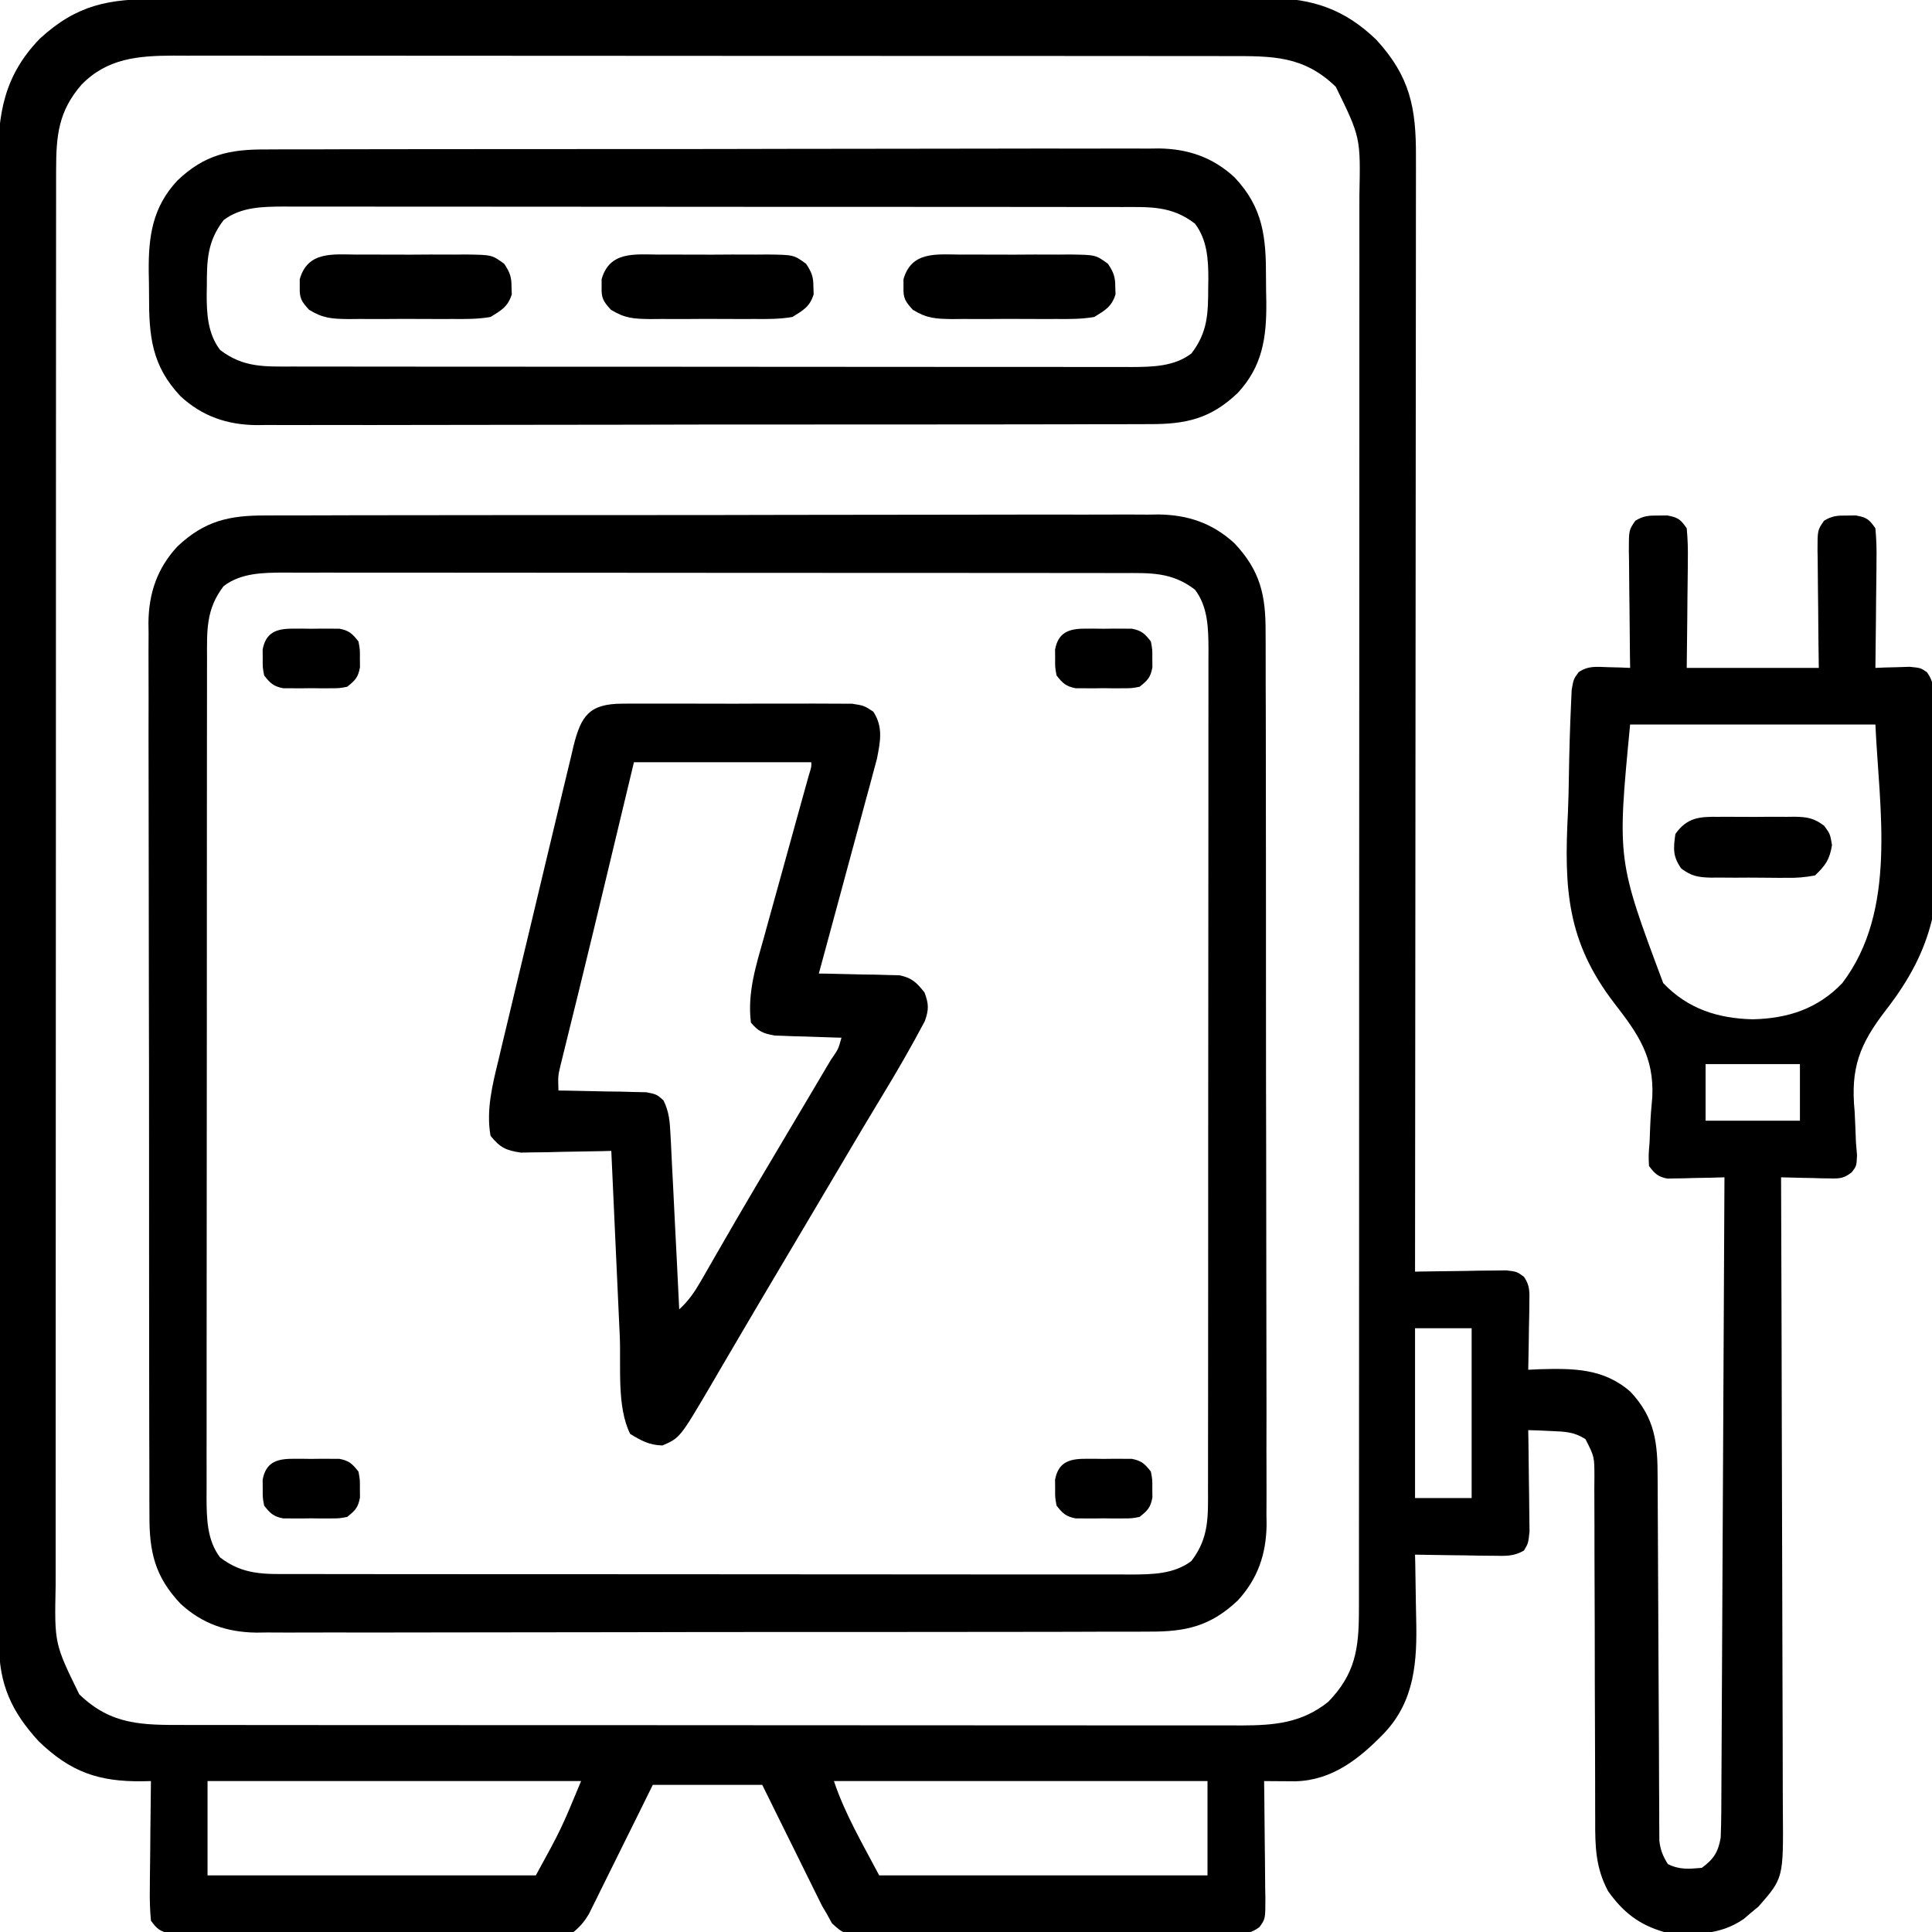 <?xml version="1.0" encoding="UTF-8"?>
<svg version="1.1" xmlns="http://www.w3.org/2000/svg" width="512" height="512">
<path d="M0 0 C1.939 -0.007 1.939 -0.007 3.917 -0.014 C7.495 -0.026 11.072 -0.026 14.649 -0.023 C18.511 -0.023 22.374 -0.034 26.236 -0.043 C33.8 -0.06 41.363 -0.066 48.926 -0.067 C55.076 -0.068 61.226 -0.072 67.375 -0.078 C84.82 -0.096 102.265 -0.105 119.71 -0.103 C121.12 -0.103 121.12 -0.103 122.559 -0.103 C123.97 -0.103 123.97 -0.103 125.411 -0.103 C140.661 -0.102 155.91 -0.121 171.16 -0.149 C186.828 -0.178 202.496 -0.192 218.164 -0.19 C226.957 -0.19 235.749 -0.195 244.542 -0.217 C252.028 -0.235 259.515 -0.239 267.002 -0.226 C270.819 -0.219 274.636 -0.219 278.453 -0.236 C282.598 -0.255 286.742 -0.242 290.887 -0.227 C292.084 -0.237 293.281 -0.248 294.514 -0.258 C306.095 -0.163 314.612 2.745 322.967 10.834 C331.9 20.58 333.502 28.901 333.438 41.802 C333.441 43.698 333.441 43.698 333.443 45.632 C333.448 49.127 333.44 52.623 333.43 56.119 C333.421 59.893 333.424 63.668 333.426 67.442 C333.427 73.977 333.42 80.513 333.409 87.048 C333.393 96.497 333.388 105.946 333.385 115.395 C333.381 130.726 333.367 146.056 333.349 161.387 C333.33 176.278 333.316 191.169 333.308 206.06 C333.307 206.978 333.307 207.896 333.306 208.842 C333.303 213.449 333.301 218.055 333.298 222.661 C333.278 260.863 333.242 299.065 333.198 337.267 C334 337.252 334.802 337.236 335.629 337.22 C339.256 337.158 342.883 337.118 346.51 337.08 C348.404 337.042 348.404 337.042 350.336 337.004 C351.545 336.994 352.753 336.984 353.998 336.974 C355.114 336.959 356.229 336.943 357.379 336.927 C360.198 337.267 360.198 337.267 362.064 338.632 C363.696 340.986 363.538 342.75 363.491 345.592 C363.481 346.62 363.471 347.648 363.461 348.707 C363.436 349.779 363.411 350.851 363.385 351.955 C363.372 353.038 363.358 354.122 363.344 355.238 C363.309 357.915 363.259 360.591 363.198 363.267 C364.164 363.221 365.131 363.175 366.127 363.127 C375.137 362.877 383.18 362.867 390.291 369.103 C396.829 376.096 397.494 382.639 397.485 391.891 C397.492 392.949 397.498 394.006 397.506 395.096 C397.519 397.386 397.528 399.676 397.533 401.966 C397.542 405.589 397.562 409.211 397.586 412.833 C397.642 421.827 397.677 430.821 397.713 439.814 C397.745 447.421 397.784 455.027 397.834 462.634 C397.854 466.206 397.862 469.777 397.87 473.349 C397.883 475.534 397.896 477.718 397.911 479.903 C397.91 480.898 397.909 481.894 397.908 482.919 C397.916 483.833 397.924 484.747 397.933 485.689 C397.936 486.481 397.939 487.273 397.942 488.09 C398.232 490.559 398.885 492.164 400.198 494.267 C403.289 495.813 405.792 495.561 409.198 495.267 C412.395 492.912 413.519 491.1 414.198 487.267 C414.3 484.894 414.344 482.518 414.356 480.143 C414.361 479.425 414.366 478.707 414.371 477.967 C414.386 475.561 414.395 473.155 414.403 470.749 C414.413 469.024 414.423 467.299 414.433 465.575 C414.46 460.891 414.481 456.208 414.501 451.524 C414.523 446.63 414.55 441.736 414.577 436.842 C414.627 427.574 414.672 418.306 414.715 409.037 C414.764 398.486 414.819 387.935 414.875 377.384 C414.989 355.678 415.095 333.973 415.198 312.267 C414.005 312.302 412.813 312.337 411.584 312.373 C410.018 312.401 408.452 312.428 406.885 312.455 C405.707 312.493 405.707 312.493 404.504 312.531 C403.747 312.541 402.99 312.55 402.209 312.56 C401.513 312.576 400.816 312.592 400.099 312.608 C397.595 312.159 396.718 311.273 395.198 309.267 C395.067 306.434 395.067 306.434 395.354 302.959 C395.404 301.651 395.454 300.343 395.506 298.996 C395.612 296.292 395.813 293.656 396.077 290.957 C396.562 280.349 392.357 274.328 386.032 266.169 C373.401 249.746 372.678 235.747 373.718 215.534 C373.86 212.374 373.915 209.215 373.967 206.053 C374.076 199.532 374.247 193.012 374.556 186.498 C374.632 184.796 374.632 184.796 374.709 183.059 C375.198 180.267 375.198 180.267 376.555 178.396 C379.106 176.643 381.345 176.982 384.385 177.08 C385.472 177.107 386.559 177.134 387.678 177.162 C388.51 177.197 389.341 177.232 390.198 177.267 C390.182 176.162 390.166 175.057 390.15 173.919 C390.096 169.82 390.061 165.722 390.033 161.624 C390.018 159.85 389.997 158.076 389.971 156.302 C389.935 153.753 389.918 151.204 389.905 148.654 C389.889 147.86 389.874 147.066 389.858 146.249 C389.856 140.761 389.856 140.761 391.581 138.268 C393.716 136.947 395.198 136.867 397.698 136.892 C398.471 136.885 399.245 136.877 400.041 136.869 C402.883 137.394 403.543 137.876 405.198 140.267 C405.459 143.138 405.547 145.787 405.491 148.654 C405.486 149.471 405.482 150.288 405.478 151.13 C405.461 153.739 405.423 156.346 405.385 158.955 C405.37 160.724 405.356 162.493 405.344 164.262 C405.314 168.597 405.255 172.932 405.198 177.267 C416.748 177.267 428.298 177.267 440.198 177.267 C440.163 174.631 440.128 171.995 440.092 169.279 C440.069 166.727 440.051 164.176 440.033 161.624 C440.018 159.85 439.997 158.076 439.971 156.302 C439.935 153.753 439.918 151.204 439.905 148.654 C439.889 147.86 439.874 147.066 439.858 146.249 C439.856 140.761 439.856 140.761 441.581 138.268 C443.716 136.947 445.198 136.867 447.698 136.892 C448.471 136.885 449.245 136.877 450.041 136.869 C452.883 137.394 453.543 137.876 455.198 140.267 C455.459 143.138 455.547 145.787 455.491 148.654 C455.486 149.471 455.482 150.288 455.478 151.13 C455.461 153.739 455.423 156.346 455.385 158.955 C455.37 160.724 455.356 162.493 455.344 164.262 C455.311 168.597 455.259 172.932 455.198 177.267 C456.029 177.233 456.861 177.198 457.717 177.162 C459.347 177.121 459.347 177.121 461.01 177.08 C462.089 177.045 463.168 177.01 464.28 176.974 C467.198 177.267 467.198 177.267 468.84 178.396 C470.787 181.08 470.693 183.2 470.84 186.498 C470.931 188.434 470.931 188.434 471.025 190.409 C471.227 196.417 471.369 202.425 471.468 208.436 C471.525 211.575 471.635 214.704 471.796 217.84 C472.83 238.412 470.802 251.414 458.035 267.882 C450.944 277.045 448.575 283.353 449.698 294.83 C449.841 297.539 449.937 300.248 450.041 302.959 C450.136 304.106 450.231 305.252 450.329 306.434 C450.198 309.267 450.198 309.267 448.94 310.926 C446.825 312.554 445.825 312.62 443.186 312.56 C442.429 312.551 441.671 312.541 440.891 312.531 C440.105 312.506 439.32 312.481 438.51 312.455 C437.713 312.441 436.916 312.428 436.094 312.414 C434.128 312.379 432.163 312.325 430.198 312.267 C430.201 313.203 430.205 314.139 430.209 315.103 C430.298 337.88 430.363 360.657 430.405 383.434 C430.426 394.448 430.454 405.463 430.499 416.478 C430.539 426.079 430.565 435.68 430.574 445.282 C430.579 450.365 430.591 455.448 430.621 460.531 C430.648 465.318 430.656 470.104 430.65 474.891 C430.651 476.645 430.659 478.4 430.675 480.154 C430.823 497.989 430.823 497.989 424.233 505.51 C423.582 506.048 422.931 506.587 422.26 507.142 C421.612 507.697 420.963 508.251 420.295 508.822 C413.808 513.292 406.812 513.056 399.198 512.267 C392.583 510.369 388.292 507.003 384.354 501.428 C381.021 495.202 380.914 489.539 380.942 482.644 C380.937 481.058 380.937 481.058 380.931 479.439 C380.924 477.149 380.922 474.859 380.923 472.569 C380.924 468.946 380.911 465.324 380.894 461.701 C380.848 451.404 380.823 441.107 380.817 430.809 C380.812 424.507 380.788 418.204 380.752 411.901 C380.742 409.499 380.739 407.096 380.745 404.693 C380.752 401.339 380.735 397.986 380.712 394.632 C380.72 393.637 380.728 392.641 380.737 391.616 C380.727 386.293 380.727 386.293 378.368 381.658 C375.375 379.74 372.977 379.659 369.448 379.517 C368.277 379.461 367.107 379.404 365.901 379.346 C365.009 379.32 364.117 379.294 363.198 379.267 C363.213 380.161 363.229 381.054 363.245 381.974 C363.296 385.289 363.334 388.604 363.362 391.92 C363.378 393.355 363.398 394.789 363.424 396.224 C363.46 398.287 363.477 400.349 363.491 402.412 C363.506 403.653 363.522 404.894 363.538 406.173 C363.198 409.267 363.198 409.267 362.067 411.178 C359.331 412.773 357.149 412.605 353.998 412.56 C352.186 412.546 352.186 412.546 350.336 412.531 C349.074 412.506 347.811 412.481 346.51 412.455 C345.236 412.441 343.962 412.428 342.649 412.414 C339.498 412.379 336.348 412.329 333.198 412.267 C333.219 413.149 333.24 414.03 333.261 414.939 C333.33 418.262 333.38 421.584 333.417 424.908 C333.437 426.336 333.464 427.765 333.499 429.193 C333.768 440.436 333.177 450.967 325.01 459.58 C318.454 466.351 311.233 472.112 301.437 472.328 C300.459 472.321 299.48 472.314 298.471 472.306 C297.483 472.301 296.495 472.295 295.477 472.289 C294.724 472.282 293.972 472.275 293.198 472.267 C293.213 473.373 293.229 474.478 293.245 475.616 C293.3 479.714 293.334 483.812 293.362 487.911 C293.378 489.685 293.398 491.459 293.424 493.233 C293.46 495.782 293.477 498.331 293.491 500.881 C293.506 501.675 293.522 502.468 293.538 503.286 C293.539 508.797 293.539 508.797 291.956 510.976 C289.729 512.612 288.475 512.649 285.726 512.662 C284.81 512.673 283.895 512.685 282.952 512.696 C281.949 512.693 280.947 512.69 279.915 512.687 C278.858 512.696 277.8 512.704 276.711 512.713 C273.208 512.736 269.705 512.737 266.202 512.736 C263.772 512.743 261.342 512.751 258.912 512.759 C253.815 512.773 248.718 512.774 243.621 512.768 C237.083 512.763 230.545 512.793 224.006 512.834 C218.987 512.859 213.968 512.862 208.948 512.859 C206.537 512.86 204.126 512.87 201.715 512.888 C198.346 512.91 194.979 512.9 191.61 512.883 C190.11 512.903 190.11 512.903 188.579 512.923 C181.825 512.84 181.825 512.84 178.673 509.96 C177.943 508.627 177.943 508.627 177.198 507.267 C176.826 506.643 176.454 506.019 176.071 505.375 C175.778 504.782 175.485 504.19 175.183 503.579 C174.843 502.898 174.503 502.218 174.153 501.517 C173.801 500.799 173.45 500.081 173.088 499.342 C172.717 498.594 172.345 497.846 171.962 497.076 C170.785 494.705 169.616 492.33 168.448 489.955 C167.647 488.339 166.847 486.724 166.045 485.109 C164.089 481.166 162.144 477.217 160.198 473.267 C150.628 473.267 141.058 473.267 131.198 473.267 C129.933 475.831 128.669 478.395 127.366 481.037 C126.136 483.52 124.904 486.002 123.672 488.483 C122.817 490.208 121.965 491.934 121.114 493.66 C119.891 496.143 118.661 498.621 117.428 501.099 C117.05 501.871 116.672 502.643 116.282 503.439 C115.922 504.159 115.562 504.88 115.191 505.622 C114.721 506.571 114.721 506.571 114.242 507.54 C113.054 509.506 111.974 510.801 110.198 512.267 C108.135 512.645 108.135 512.645 105.719 512.648 C104.344 512.661 104.344 512.661 102.94 512.674 C101.937 512.668 100.933 512.662 99.899 512.656 C98.84 512.661 97.781 512.666 96.691 512.672 C93.182 512.685 89.675 512.676 86.166 512.666 C83.734 512.668 81.302 512.671 78.869 512.675 C73.768 512.679 68.667 512.673 63.566 512.659 C57.019 512.641 50.472 512.651 43.924 512.669 C38.901 512.68 33.877 512.677 28.853 512.669 C26.439 512.667 24.024 512.669 21.61 512.676 C18.238 512.684 14.868 512.672 11.497 512.656 C10.493 512.662 9.489 512.668 8.455 512.674 C7.538 512.666 6.621 512.657 5.676 512.648 C4.879 512.647 4.082 512.646 3.261 512.645 C0.637 512.165 -0.245 511.412 -1.802 509.267 C-2.064 506.397 -2.151 503.748 -2.095 500.881 C-2.089 499.655 -2.089 499.655 -2.082 498.405 C-2.066 495.796 -2.028 493.188 -1.99 490.58 C-1.975 488.811 -1.961 487.042 -1.949 485.273 C-1.916 480.938 -1.864 476.603 -1.802 472.267 C-2.532 472.284 -3.261 472.301 -4.013 472.318 C-15.604 472.473 -23.122 469.882 -31.572 461.701 C-38.694 453.93 -42.048 446.676 -42.06 435.971 C-42.063 435.267 -42.067 434.564 -42.07 433.839 C-42.079 431.487 -42.075 429.135 -42.07 426.783 C-42.073 425.077 -42.078 423.371 -42.083 421.665 C-42.096 416.982 -42.095 412.299 -42.093 407.615 C-42.093 402.563 -42.104 397.51 -42.113 392.458 C-42.13 382.56 -42.135 372.663 -42.136 362.765 C-42.137 354.719 -42.141 346.674 -42.148 338.628 C-42.165 315.816 -42.175 293.003 -42.173 270.19 C-42.173 268.961 -42.173 267.731 -42.173 266.464 C-42.173 265.232 -42.173 264.001 -42.173 262.733 C-42.172 242.778 -42.191 222.824 -42.219 202.87 C-42.248 182.379 -42.262 161.888 -42.26 141.397 C-42.259 129.894 -42.265 118.391 -42.286 106.888 C-42.305 97.093 -42.309 87.299 -42.295 77.505 C-42.289 72.509 -42.289 67.514 -42.306 62.518 C-42.322 57.941 -42.319 53.364 -42.301 48.787 C-42.298 47.135 -42.302 45.483 -42.313 43.831 C-42.397 30.541 -40.799 20.375 -31.236 10.498 C-21.403 1.486 -13.01 -0.033 0 0 Z M-20.212 22.721 C-26.293 29.74 -26.926 36.144 -26.931 45.288 C-26.933 45.962 -26.934 46.636 -26.936 47.33 C-26.941 49.581 -26.938 51.832 -26.936 54.082 C-26.938 55.715 -26.94 57.348 -26.943 58.981 C-26.949 63.463 -26.949 67.945 -26.948 72.427 C-26.947 77.263 -26.953 82.099 -26.958 86.934 C-26.966 96.406 -26.969 105.878 -26.969 115.35 C-26.97 123.048 -26.972 130.747 -26.975 138.445 C-26.984 160.272 -26.988 182.099 -26.988 203.925 C-26.988 205.102 -26.988 206.278 -26.988 207.491 C-26.988 208.669 -26.988 209.846 -26.987 211.06 C-26.987 230.156 -26.997 249.251 -27.011 268.347 C-27.025 287.954 -27.032 307.561 -27.031 327.168 C-27.031 338.176 -27.034 349.184 -27.044 360.192 C-27.053 369.563 -27.056 378.935 -27.049 388.306 C-27.046 393.087 -27.046 397.867 -27.054 402.648 C-27.062 407.026 -27.061 411.405 -27.052 415.783 C-27.05 417.365 -27.052 418.947 -27.058 420.529 C-27.37 435.849 -27.37 435.849 -20.802 449.267 C-12.277 457.518 -4.048 457.416 7.293 457.401 C8.521 457.403 9.75 457.406 11.016 457.408 C14.419 457.413 17.821 457.414 21.224 457.413 C24.897 457.413 28.57 457.418 32.243 457.423 C39.436 457.431 46.629 457.434 53.821 457.434 C59.668 457.435 65.515 457.437 71.362 457.44 C87.943 457.449 104.523 457.454 121.104 457.453 C122.444 457.453 122.444 457.453 123.812 457.453 C125.154 457.453 125.154 457.453 126.523 457.453 C141.025 457.452 155.527 457.462 170.029 457.476 C184.923 457.49 199.816 457.497 214.71 457.496 C223.07 457.496 231.431 457.499 239.791 457.509 C246.909 457.519 254.026 457.521 261.144 457.514 C264.774 457.511 268.404 457.511 272.035 457.519 C275.973 457.529 279.911 457.522 283.849 457.515 C284.993 457.52 286.136 457.525 287.315 457.53 C295.991 457.493 303.175 456.886 310.198 451.267 C317.304 443.944 318.32 437.283 318.326 427.247 C318.329 426.236 318.329 426.236 318.332 425.204 C318.336 422.954 318.334 420.703 318.331 418.453 C318.333 416.819 318.336 415.186 318.338 413.553 C318.344 409.072 318.344 404.59 318.343 400.108 C318.343 395.272 318.348 390.436 318.353 385.6 C318.361 376.129 318.364 366.657 318.365 357.185 C318.365 349.487 318.367 341.788 318.37 334.09 C318.379 312.263 318.384 290.436 318.383 268.61 C318.383 267.433 318.383 266.256 318.383 265.044 C318.383 263.866 318.383 262.688 318.383 261.475 C318.382 242.379 318.392 223.284 318.406 204.188 C318.42 184.581 318.427 164.974 318.427 145.367 C318.426 134.359 318.429 123.351 318.44 112.343 C318.449 102.971 318.451 93.6 318.444 84.229 C318.441 79.448 318.441 74.668 318.45 69.887 C318.457 65.508 318.456 61.13 318.447 56.752 C318.446 55.17 318.448 53.588 318.453 52.006 C318.766 36.686 318.766 36.686 312.198 23.267 C303.672 15.017 295.443 15.118 284.103 15.134 C282.26 15.13 282.26 15.13 280.38 15.127 C276.977 15.122 273.574 15.121 270.171 15.122 C266.498 15.122 262.825 15.117 259.152 15.112 C251.96 15.104 244.767 15.101 237.574 15.1 C231.727 15.1 225.88 15.098 220.033 15.095 C203.453 15.086 186.872 15.081 170.291 15.082 C168.951 15.082 168.951 15.082 167.583 15.082 C166.241 15.082 166.241 15.082 164.872 15.082 C150.37 15.083 135.869 15.073 121.367 15.059 C106.473 15.045 91.579 15.038 76.685 15.039 C68.325 15.039 59.965 15.036 51.604 15.025 C44.487 15.016 37.369 15.014 30.252 15.021 C26.621 15.024 22.991 15.024 19.361 15.016 C15.423 15.006 11.485 15.012 7.546 15.02 C6.403 15.015 5.259 15.01 4.08 15.005 C-5.15 15.045 -13.404 15.704 -20.212 22.721 Z M390.198 192.267 C386.752 228.129 386.752 228.129 398.971 260.804 C405.513 267.635 413.416 270.17 422.698 270.392 C431.979 270.17 439.882 267.635 446.424 260.804 C461.07 241.516 456.217 214.742 455.198 192.267 C433.748 192.267 412.298 192.267 390.198 192.267 Z M410.198 282.267 C410.198 287.217 410.198 292.167 410.198 297.267 C418.448 297.267 426.698 297.267 435.198 297.267 C435.198 292.317 435.198 287.367 435.198 282.267 C426.948 282.267 418.698 282.267 410.198 282.267 Z M333.198 352.267 C333.198 367.117 333.198 381.967 333.198 397.267 C338.148 397.267 343.098 397.267 348.198 397.267 C348.198 382.417 348.198 367.567 348.198 352.267 C343.248 352.267 338.298 352.267 333.198 352.267 Z M13.198 472.267 C13.198 480.517 13.198 488.767 13.198 497.267 C41.908 497.267 70.618 497.267 100.198 497.267 C106.889 485.062 106.889 485.062 112.198 472.267 C79.528 472.267 46.858 472.267 13.198 472.267 Z M179.198 472.267 C182.121 481.037 186.893 489.088 191.198 497.267 C219.908 497.267 248.618 497.267 278.198 497.267 C278.198 489.017 278.198 480.767 278.198 472.267 C245.528 472.267 212.858 472.267 179.198 472.267 Z " fill="#000000" transform="translate(41.802,-0.267)"/>
<path d="M0 0 C1.04 -0.006 2.08 -0.012 3.152 -0.018 C6.631 -0.035 10.11 -0.03 13.589 -0.026 C16.086 -0.033 18.583 -0.041 21.08 -0.051 C27.155 -0.071 33.23 -0.077 39.305 -0.075 C44.246 -0.074 49.186 -0.077 54.126 -0.085 C55.551 -0.087 56.975 -0.089 58.4 -0.091 C59.464 -0.093 59.464 -0.093 60.549 -0.094 C73.954 -0.113 87.358 -0.112 100.762 -0.105 C113.012 -0.1 125.262 -0.121 137.513 -0.154 C150.103 -0.188 162.694 -0.203 175.285 -0.198 C182.349 -0.196 189.413 -0.201 196.476 -0.226 C203.121 -0.249 209.765 -0.246 216.409 -0.226 C218.845 -0.223 221.281 -0.228 223.716 -0.242 C227.047 -0.26 230.377 -0.247 233.708 -0.227 C234.667 -0.24 235.625 -0.252 236.612 -0.265 C244.369 -0.164 250.927 2.054 256.7 7.384 C263.533 14.611 264.992 21.192 264.939 30.85 C264.945 31.89 264.951 32.93 264.958 34.002 C264.974 37.481 264.969 40.96 264.965 44.439 C264.972 46.936 264.981 49.433 264.99 51.93 C265.01 58.005 265.016 64.08 265.014 70.155 C265.013 75.095 265.017 80.035 265.024 84.976 C265.026 86.4 265.028 87.825 265.03 89.25 C265.032 90.314 265.032 90.314 265.034 91.399 C265.052 104.803 265.051 118.208 265.045 131.612 C265.039 143.862 265.06 156.112 265.093 168.362 C265.127 180.953 265.142 193.544 265.137 206.135 C265.135 213.199 265.14 220.262 265.165 227.326 C265.188 233.971 265.185 240.615 265.165 247.259 C265.162 249.695 265.167 252.13 265.181 254.566 C265.199 257.897 265.187 261.227 265.166 264.558 C265.179 265.516 265.191 266.475 265.204 267.462 C265.103 275.219 262.885 281.777 257.555 287.549 C250.328 294.382 243.748 295.842 234.089 295.789 C233.049 295.795 232.009 295.801 230.937 295.807 C227.458 295.824 223.98 295.819 220.501 295.814 C218.003 295.822 215.506 295.83 213.009 295.84 C206.934 295.86 200.859 295.866 194.784 295.864 C189.844 295.862 184.904 295.866 179.964 295.874 C178.539 295.876 177.114 295.878 175.689 295.88 C174.626 295.882 174.626 295.882 173.54 295.883 C160.136 295.902 146.732 295.901 133.327 295.894 C121.077 295.889 108.827 295.909 96.577 295.943 C83.986 295.976 71.395 295.991 58.804 295.987 C51.74 295.985 44.677 295.99 37.613 296.015 C30.969 296.038 24.325 296.035 17.68 296.015 C15.245 296.011 12.809 296.017 10.373 296.031 C7.042 296.049 3.712 296.036 0.381 296.016 C-0.577 296.028 -1.536 296.041 -2.523 296.054 C-10.28 295.952 -16.838 293.734 -22.61 288.405 C-29.443 281.178 -30.903 274.597 -30.85 264.939 C-30.856 263.899 -30.862 262.859 -30.868 261.787 C-30.885 258.308 -30.88 254.829 -30.875 251.35 C-30.883 248.853 -30.891 246.356 -30.901 243.859 C-30.921 237.784 -30.926 231.709 -30.925 225.634 C-30.923 220.694 -30.927 215.753 -30.935 210.813 C-30.937 209.389 -30.939 207.964 -30.941 206.539 C-30.942 205.83 -30.943 205.121 -30.944 204.39 C-30.963 190.986 -30.962 177.581 -30.955 164.177 C-30.95 151.927 -30.97 139.677 -31.003 127.427 C-31.037 114.836 -31.052 102.245 -31.048 89.654 C-31.045 82.59 -31.051 75.527 -31.076 68.463 C-31.099 61.818 -31.096 55.174 -31.076 48.53 C-31.072 46.094 -31.077 43.659 -31.092 41.223 C-31.11 37.892 -31.097 34.562 -31.077 31.231 C-31.089 30.272 -31.102 29.314 -31.115 28.327 C-31.013 20.57 -28.795 14.012 -23.466 8.239 C-16.239 1.406 -9.658 -0.053 0 0 Z M-11.197 18.726 C-15.926 24.906 -15.602 30.559 -15.589 38.022 C-15.591 38.997 -15.594 39.973 -15.596 40.977 C-15.602 44.248 -15.601 47.519 -15.601 50.79 C-15.604 53.134 -15.607 55.478 -15.611 57.822 C-15.62 64.192 -15.622 70.562 -15.623 76.932 C-15.623 81.578 -15.626 86.224 -15.629 90.87 C-15.638 103.363 -15.641 115.856 -15.641 128.35 C-15.641 129.059 -15.641 129.768 -15.641 130.499 C-15.641 131.209 -15.64 131.919 -15.64 132.651 C-15.64 144.159 -15.65 155.668 -15.664 167.177 C-15.678 178.998 -15.685 190.819 -15.684 202.64 C-15.684 209.275 -15.687 215.91 -15.697 222.545 C-15.707 228.785 -15.707 235.025 -15.7 241.264 C-15.699 243.554 -15.701 245.844 -15.707 248.135 C-15.715 251.261 -15.71 254.387 -15.703 257.513 C-15.708 258.419 -15.713 259.325 -15.718 260.259 C-15.688 265.779 -15.616 271.568 -12.123 276.137 C-5.944 280.865 -0.291 280.541 7.172 280.528 C8.148 280.53 9.123 280.533 10.128 280.535 C13.399 280.541 16.67 280.54 19.941 280.54 C22.285 280.543 24.629 280.546 26.973 280.55 C33.343 280.559 39.712 280.561 46.082 280.562 C50.728 280.562 55.374 280.565 60.02 280.569 C72.513 280.577 85.007 280.581 97.5 280.58 C98.209 280.58 98.918 280.58 99.649 280.58 C100.359 280.58 101.069 280.58 101.801 280.58 C113.31 280.579 124.818 280.589 136.327 280.603 C148.148 280.617 159.969 280.624 171.791 280.623 C178.426 280.623 185.061 280.626 191.696 280.636 C197.935 280.646 204.175 280.646 210.414 280.639 C212.705 280.638 214.995 280.64 217.285 280.646 C220.411 280.654 223.537 280.649 226.663 280.642 C228.022 280.649 228.022 280.649 229.409 280.657 C234.929 280.627 240.718 280.555 245.287 277.062 C250.015 270.883 249.691 265.23 249.678 257.767 C249.681 256.792 249.683 255.816 249.685 254.811 C249.692 251.54 249.691 248.269 249.69 244.998 C249.693 242.654 249.696 240.31 249.7 237.966 C249.709 231.597 249.711 225.227 249.712 218.857 C249.713 214.211 249.716 209.565 249.719 204.919 C249.727 192.426 249.731 179.932 249.73 167.439 C249.73 166.73 249.73 166.021 249.73 165.29 C249.73 164.58 249.73 163.87 249.73 163.138 C249.729 151.63 249.739 140.121 249.753 128.612 C249.768 116.791 249.774 104.97 249.774 93.149 C249.773 86.514 249.776 79.879 249.787 73.244 C249.796 67.004 249.797 60.764 249.789 54.525 C249.788 52.235 249.791 49.944 249.797 47.654 C249.804 44.528 249.8 41.402 249.792 38.276 C249.8 36.917 249.8 36.917 249.808 35.53 C249.777 30.01 249.706 24.221 246.213 19.652 C240.033 14.924 234.38 15.248 226.917 15.261 C225.454 15.257 225.454 15.257 223.962 15.254 C220.691 15.247 217.42 15.248 214.149 15.249 C211.805 15.246 209.461 15.243 207.117 15.239 C200.747 15.23 194.377 15.228 188.007 15.227 C183.361 15.226 178.715 15.223 174.07 15.22 C161.576 15.212 149.083 15.208 136.589 15.209 C135.526 15.209 135.526 15.209 134.44 15.209 C133.375 15.209 133.375 15.209 132.288 15.209 C120.78 15.21 109.271 15.2 97.763 15.186 C85.941 15.172 74.12 15.165 62.299 15.166 C55.664 15.166 49.029 15.163 42.394 15.152 C36.154 15.143 29.915 15.143 23.675 15.15 C21.385 15.151 19.095 15.149 16.805 15.143 C13.678 15.135 10.552 15.139 7.426 15.147 C6.52 15.142 5.614 15.137 4.68 15.132 C-0.84 15.162 -6.629 15.233 -11.197 18.726 Z " fill="#000000" transform="translate(70.455,136.606)"/>
<path d="M0 0 C1.04 -0.006 2.08 -0.012 3.152 -0.018 C6.631 -0.035 10.11 -0.03 13.589 -0.026 C16.086 -0.033 18.583 -0.041 21.08 -0.051 C27.155 -0.071 33.23 -0.077 39.305 -0.075 C44.246 -0.074 49.186 -0.077 54.126 -0.085 C55.551 -0.087 56.975 -0.089 58.4 -0.091 C59.464 -0.093 59.464 -0.093 60.549 -0.094 C73.954 -0.113 87.358 -0.112 100.762 -0.105 C113.012 -0.1 125.262 -0.121 137.513 -0.154 C150.103 -0.188 162.694 -0.203 175.285 -0.198 C182.349 -0.196 189.413 -0.201 196.476 -0.226 C203.121 -0.249 209.765 -0.246 216.409 -0.226 C218.845 -0.223 221.281 -0.228 223.716 -0.242 C227.047 -0.26 230.377 -0.247 233.708 -0.227 C234.667 -0.24 235.625 -0.252 236.612 -0.265 C244.369 -0.164 250.927 2.054 256.7 7.384 C264.344 15.469 265.08 23.343 265.046 34.045 C265.045 36.192 265.086 38.336 265.131 40.482 C265.212 49.775 264.135 57.472 257.554 64.528 C250.37 71.403 243.732 72.842 234.089 72.789 C233.049 72.795 232.009 72.801 230.937 72.807 C227.458 72.824 223.98 72.819 220.501 72.814 C218.003 72.822 215.506 72.83 213.009 72.84 C206.934 72.86 200.859 72.866 194.784 72.864 C189.844 72.862 184.904 72.866 179.964 72.874 C178.539 72.876 177.114 72.878 175.689 72.88 C174.626 72.882 174.626 72.882 173.54 72.883 C160.136 72.902 146.732 72.901 133.327 72.894 C121.077 72.889 108.827 72.909 96.577 72.943 C83.986 72.976 71.395 72.991 58.804 72.987 C51.74 72.985 44.677 72.99 37.613 73.015 C30.969 73.038 24.325 73.035 17.68 73.015 C15.245 73.011 12.809 73.017 10.373 73.031 C7.042 73.049 3.712 73.036 0.381 73.016 C-0.577 73.028 -1.536 73.041 -2.523 73.054 C-10.28 72.952 -16.838 70.734 -22.61 65.405 C-30.255 57.32 -30.99 49.446 -30.956 38.744 C-30.955 36.597 -30.997 34.453 -31.041 32.307 C-31.123 23.014 -30.046 15.317 -23.465 8.26 C-16.28 1.386 -9.642 -0.053 0 0 Z M-11.197 18.726 C-15.53 24.388 -15.636 29.334 -15.643 36.269 C-15.655 36.951 -15.667 37.633 -15.68 38.336 C-15.695 43.535 -15.395 48.857 -12.123 53.137 C-5.944 57.865 -0.291 57.541 7.172 57.528 C8.635 57.532 8.635 57.532 10.128 57.535 C13.399 57.541 16.67 57.54 19.941 57.54 C22.285 57.543 24.629 57.546 26.973 57.55 C33.343 57.559 39.712 57.561 46.082 57.562 C50.728 57.562 55.374 57.565 60.02 57.569 C72.513 57.577 85.007 57.581 97.5 57.58 C98.209 57.58 98.918 57.58 99.649 57.58 C100.359 57.58 101.069 57.58 101.801 57.58 C113.31 57.579 124.818 57.589 136.327 57.603 C148.148 57.617 159.969 57.624 171.791 57.623 C178.426 57.623 185.061 57.626 191.696 57.636 C197.935 57.646 204.175 57.646 210.414 57.639 C212.705 57.638 214.995 57.64 217.285 57.646 C220.411 57.654 223.537 57.649 226.663 57.642 C227.569 57.647 228.475 57.652 229.409 57.657 C234.929 57.627 240.718 57.555 245.287 54.062 C249.619 48.401 249.726 43.455 249.732 36.519 C249.744 35.837 249.757 35.156 249.769 34.453 C249.784 29.253 249.485 23.932 246.213 19.652 C240.033 14.924 234.38 15.248 226.917 15.261 C225.454 15.257 225.454 15.257 223.962 15.254 C220.691 15.247 217.42 15.248 214.149 15.249 C211.805 15.246 209.461 15.243 207.117 15.239 C200.747 15.23 194.377 15.228 188.007 15.227 C183.361 15.226 178.715 15.223 174.07 15.22 C161.576 15.212 149.083 15.208 136.589 15.209 C135.526 15.209 135.526 15.209 134.44 15.209 C133.375 15.209 133.375 15.209 132.288 15.209 C120.78 15.21 109.271 15.2 97.763 15.186 C85.941 15.172 74.12 15.165 62.299 15.166 C55.664 15.166 49.029 15.163 42.394 15.152 C36.154 15.143 29.915 15.143 23.675 15.15 C21.385 15.151 19.095 15.149 16.805 15.143 C13.678 15.135 10.552 15.139 7.426 15.147 C6.52 15.142 5.614 15.137 4.68 15.132 C-0.84 15.162 -6.629 15.233 -11.197 18.726 Z " fill="#000000" transform="translate(70.455,39.606)"/>
<path d="M0 0 C0.687 -0.007 1.373 -0.014 2.081 -0.021 C4.345 -0.039 6.609 -0.027 8.873 -0.014 C10.45 -0.016 12.026 -0.02 13.603 -0.025 C16.905 -0.031 20.206 -0.023 23.508 -0.004 C27.739 0.019 31.968 0.006 36.199 -0.018 C39.454 -0.033 42.708 -0.028 45.963 -0.018 C47.523 -0.015 49.083 -0.018 50.642 -0.028 C52.823 -0.038 55.003 -0.022 57.184 0 C58.424 0.003 59.664 0.006 60.942 0.01 C64.092 0.518 64.092 0.518 66.524 2.112 C69.196 6.211 68.386 10.005 67.484 14.637 C67.2 15.688 66.916 16.738 66.623 17.82 C66.303 19.021 65.982 20.222 65.652 21.459 C65.299 22.748 64.945 24.037 64.592 25.326 C64.232 26.661 63.874 27.996 63.516 29.332 C62.576 32.827 61.627 36.32 60.675 39.812 C59.703 43.383 58.742 46.957 57.779 50.531 C55.893 57.529 53.996 64.524 52.092 71.518 C52.798 71.527 53.504 71.536 54.231 71.546 C57.436 71.6 60.638 71.683 63.842 71.768 C64.953 71.782 66.064 71.796 67.209 71.811 C68.814 71.859 68.814 71.859 70.451 71.908 C71.436 71.929 72.42 71.95 73.435 71.972 C76.782 72.659 77.973 73.889 80.092 76.518 C81.233 79.585 81.271 81.002 80.193 84.104 C76.629 90.836 72.849 97.407 68.885 103.912 C65.382 109.667 61.96 115.469 58.529 121.268 C57.836 122.438 57.143 123.609 56.45 124.78 C55.034 127.169 53.619 129.559 52.205 131.949 C50.159 135.405 48.112 138.86 46.064 142.314 C45.079 143.977 45.079 143.977 44.074 145.674 C42.756 147.898 41.437 150.121 40.118 152.344 C37.002 157.594 33.894 162.849 30.81 168.118 C29.36 170.595 27.906 173.069 26.452 175.543 C25.433 177.281 24.42 179.022 23.406 180.764 C15.292 194.558 15.292 194.558 10.654 196.58 C7.182 196.495 5.026 195.318 2.092 193.518 C-1.497 186.34 -0.31 175.52 -0.662 167.639 C-0.728 166.217 -0.794 164.795 -0.86 163.373 C-1.031 159.659 -1.2 155.945 -1.368 152.232 C-1.54 148.43 -1.715 144.629 -1.891 140.828 C-2.233 133.391 -2.572 125.955 -2.908 118.518 C-4.096 118.549 -4.096 118.549 -5.307 118.581 C-8.903 118.664 -12.499 118.716 -16.096 118.768 C-17.342 118.801 -18.587 118.835 -19.871 118.869 C-21.674 118.888 -21.674 118.888 -23.514 118.908 C-25.171 118.94 -25.171 118.94 -26.862 118.972 C-30.845 118.378 -32.361 117.671 -34.908 114.518 C-36.128 107.719 -34.379 100.86 -32.769 94.266 C-32.541 93.296 -32.313 92.325 -32.079 91.326 C-31.33 88.15 -30.565 84.978 -29.799 81.807 C-29.27 79.589 -28.741 77.37 -28.213 75.152 C-27.108 70.519 -25.994 65.888 -24.874 61.258 C-23.44 55.324 -22.029 49.385 -20.624 43.443 C-19.54 38.868 -18.442 34.297 -17.34 29.726 C-16.814 27.536 -16.293 25.346 -15.776 23.154 C-15.053 20.097 -14.312 17.045 -13.565 13.993 C-13.355 13.088 -13.145 12.183 -12.929 11.25 C-10.932 3.238 -8.769 0.022 0 0 Z M3.092 15.518 C2.318 18.744 1.545 21.971 0.748 25.295 C0.242 27.405 -0.264 29.516 -0.771 31.626 C-1.866 36.192 -2.96 40.757 -4.054 45.323 C-6.51 55.569 -8.971 65.813 -11.486 76.045 C-11.676 76.818 -11.866 77.592 -12.061 78.389 C-12.926 81.916 -13.795 85.442 -14.672 88.967 C-15.121 90.798 -15.121 90.798 -15.58 92.666 C-15.839 93.709 -16.098 94.753 -16.364 95.828 C-17.04 98.714 -17.04 98.714 -16.908 102.518 C-16.136 102.527 -15.364 102.536 -14.569 102.546 C-11.077 102.6 -7.587 102.683 -4.096 102.768 C-2.881 102.782 -1.666 102.796 -0.414 102.811 C0.749 102.843 1.913 102.875 3.111 102.908 C4.185 102.929 5.258 102.95 6.365 102.972 C9.092 103.518 9.092 103.518 10.922 105.124 C12.472 108.295 12.611 110.899 12.787 114.424 C12.825 115.097 12.862 115.771 12.901 116.465 C13.019 118.649 13.118 120.833 13.217 123.018 C13.294 124.513 13.373 126.008 13.453 127.504 C13.646 131.173 13.823 134.843 13.996 138.513 C14.134 141.392 14.284 144.269 14.436 147.146 C14.668 151.603 14.886 156.06 15.092 160.518 C17.596 158.226 19.2 155.862 20.885 152.924 C21.425 151.989 21.964 151.055 22.521 150.092 C23.101 149.077 23.681 148.063 24.279 147.018 C25.537 144.839 26.797 142.66 28.057 140.482 C28.715 139.343 29.374 138.203 30.052 137.029 C33.103 131.765 36.21 126.535 39.317 121.305 C40.999 118.474 42.678 115.642 44.357 112.811 C46.161 109.771 47.965 106.731 49.77 103.692 C51.212 101.26 52.653 98.827 54.092 96.393 C54.507 95.694 54.923 94.995 55.351 94.276 C57.253 91.567 57.253 91.567 58.092 88.518 C57.507 88.503 56.922 88.488 56.319 88.473 C53.66 88.399 51.001 88.302 48.342 88.205 C47.421 88.183 46.501 88.16 45.553 88.137 C44.219 88.084 44.219 88.084 42.857 88.029 C42.04 88.003 41.224 87.977 40.382 87.95 C37.342 87.376 36.104 86.918 34.092 84.518 C33.118 76.562 35.444 69.383 37.592 61.768 C37.952 60.46 38.31 59.153 38.668 57.845 C39.605 54.43 40.555 51.018 41.509 47.608 C42.671 43.443 43.816 39.273 44.964 35.105 C45.857 31.867 46.752 28.631 47.652 25.396 C47.973 24.243 48.293 23.091 48.623 21.904 C48.907 20.886 49.192 19.867 49.484 18.817 C50.134 16.753 50.134 16.753 50.092 15.518 C34.582 15.518 19.072 15.518 3.092 15.518 Z " fill="#000000" transform="translate(164.908,186.482)"/>
<path d="M0 0 C1.028 -0.004 2.056 -0.008 3.115 -0.012 C5.287 -0.014 7.459 -0.007 9.631 0.01 C12.957 0.031 16.28 0.01 19.605 -0.016 C21.716 -0.013 23.827 -0.008 25.938 0 C26.932 -0.008 27.927 -0.016 28.952 -0.025 C35.833 0.069 35.833 0.069 39.092 2.439 C40.568 4.682 41.036 5.865 41.031 8.531 C41.053 9.191 41.075 9.851 41.098 10.531 C40.067 13.81 38.377 14.738 35.469 16.531 C32.083 17.123 28.743 17.092 25.312 17.062 C24.333 17.066 23.353 17.07 22.343 17.074 C20.275 17.077 18.208 17.069 16.14 17.053 C12.979 17.031 9.821 17.053 6.66 17.078 C4.648 17.075 2.637 17.07 0.625 17.062 C-0.318 17.071 -1.261 17.079 -2.232 17.087 C-6.524 17.026 -8.905 16.918 -12.627 14.623 C-14.683 12.364 -15.194 11.536 -15.094 8.531 C-15.095 7.871 -15.096 7.211 -15.098 6.531 C-12.988 -0.918 -6.39 -0.052 0 0 Z " fill="#000000" transform="translate(254.531,67.469)"/>
<path d="M0 0 C1.028 -0.004 2.056 -0.008 3.115 -0.012 C5.287 -0.014 7.459 -0.007 9.631 0.01 C12.957 0.031 16.28 0.01 19.605 -0.016 C21.716 -0.013 23.827 -0.008 25.938 0 C26.932 -0.008 27.927 -0.016 28.952 -0.025 C35.833 0.069 35.833 0.069 39.092 2.439 C40.568 4.682 41.036 5.865 41.031 8.531 C41.053 9.191 41.075 9.851 41.098 10.531 C40.067 13.81 38.377 14.738 35.469 16.531 C32.083 17.123 28.743 17.092 25.312 17.062 C24.333 17.066 23.353 17.07 22.343 17.074 C20.275 17.077 18.208 17.069 16.14 17.053 C12.979 17.031 9.821 17.053 6.66 17.078 C4.648 17.075 2.637 17.07 0.625 17.062 C-0.318 17.071 -1.261 17.079 -2.232 17.087 C-6.524 17.026 -8.905 16.918 -12.627 14.623 C-14.683 12.364 -15.194 11.536 -15.094 8.531 C-15.095 7.871 -15.096 7.211 -15.098 6.531 C-12.988 -0.918 -6.39 -0.052 0 0 Z " fill="#000000" transform="translate(174.531,67.469)"/>
<path d="M0 0 C1.028 -0.004 2.056 -0.008 3.115 -0.012 C5.287 -0.014 7.459 -0.007 9.631 0.01 C12.957 0.031 16.28 0.01 19.605 -0.016 C21.716 -0.013 23.827 -0.008 25.938 0 C26.932 -0.008 27.927 -0.016 28.952 -0.025 C35.833 0.069 35.833 0.069 39.092 2.439 C40.568 4.682 41.036 5.865 41.031 8.531 C41.053 9.191 41.075 9.851 41.098 10.531 C40.067 13.81 38.377 14.738 35.469 16.531 C32.083 17.123 28.743 17.092 25.312 17.062 C24.333 17.066 23.353 17.07 22.343 17.074 C20.275 17.077 18.208 17.069 16.14 17.053 C12.979 17.031 9.821 17.053 6.66 17.078 C4.648 17.075 2.637 17.07 0.625 17.062 C-0.318 17.071 -1.261 17.079 -2.232 17.087 C-6.524 17.026 -8.905 16.918 -12.627 14.623 C-14.683 12.364 -15.194 11.536 -15.094 8.531 C-15.095 7.871 -15.096 7.211 -15.098 6.531 C-12.988 -0.918 -6.39 -0.052 0 0 Z " fill="#000000" transform="translate(94.531,67.469)"/>
<path d="M0 0 C0.717 -0.004 1.435 -0.008 2.174 -0.012 C3.687 -0.014 5.2 -0.007 6.712 0.01 C9.024 0.031 11.333 0.01 13.645 -0.016 C15.117 -0.013 16.59 -0.008 18.062 0 C18.751 -0.008 19.44 -0.016 20.149 -0.025 C23.501 0.041 25.266 0.33 27.967 2.381 C29.531 4.531 29.531 4.531 30.031 7.469 C29.398 11.345 28.355 12.81 25.531 15.531 C22.828 16.03 20.759 16.212 18.062 16.16 C16.987 16.164 16.987 16.164 15.889 16.167 C14.376 16.166 12.863 16.153 11.35 16.128 C9.038 16.094 6.73 16.108 4.418 16.127 C2.945 16.12 1.473 16.11 0 16.098 C-1.033 16.105 -1.033 16.105 -2.087 16.113 C-5.411 16.031 -7.211 15.723 -9.904 13.715 C-12.195 10.518 -12.016 8.364 -11.469 4.531 C-8.318 0.13 -5.082 -0.06 0 0 Z " fill="#000000" transform="translate(455.469,216.469)"/>
<path d="M0 0 C0.834 -0.004 1.668 -0.008 2.527 -0.012 C3.829 0.006 3.829 0.006 5.156 0.023 C6.024 0.012 6.891 0 7.785 -0.012 C9.036 -0.006 9.036 -0.006 10.312 0 C11.454 0.005 11.454 0.005 12.619 0.01 C15.181 0.498 16.072 1.363 17.656 3.398 C18.055 5.555 18.055 5.555 18.031 7.898 C18.039 8.672 18.047 9.445 18.055 10.242 C17.554 12.95 16.793 13.698 14.656 15.398 C12.619 15.787 12.619 15.787 10.312 15.797 C9.478 15.801 8.644 15.805 7.785 15.809 C6.484 15.791 6.484 15.791 5.156 15.773 C4.289 15.785 3.421 15.797 2.527 15.809 C1.693 15.805 0.859 15.801 0 15.797 C-1.142 15.792 -1.142 15.792 -2.307 15.787 C-4.868 15.298 -5.759 14.433 -7.344 12.398 C-7.742 10.242 -7.742 10.242 -7.719 7.898 C-7.726 7.125 -7.734 6.352 -7.742 5.555 C-6.921 1.112 -4.224 0.019 0 0 Z " fill="#000000" transform="translate(287.344,386.602)"/>
<path d="M0 0 C0.834 -0.004 1.668 -0.008 2.527 -0.012 C3.829 0.006 3.829 0.006 5.156 0.023 C6.024 0.012 6.891 0 7.785 -0.012 C9.036 -0.006 9.036 -0.006 10.312 0 C11.454 0.005 11.454 0.005 12.619 0.01 C15.181 0.498 16.072 1.363 17.656 3.398 C18.055 5.555 18.055 5.555 18.031 7.898 C18.039 8.672 18.047 9.445 18.055 10.242 C17.554 12.95 16.793 13.698 14.656 15.398 C12.619 15.787 12.619 15.787 10.312 15.797 C9.478 15.801 8.644 15.805 7.785 15.809 C6.484 15.791 6.484 15.791 5.156 15.773 C4.289 15.785 3.421 15.797 2.527 15.809 C1.693 15.805 0.859 15.801 0 15.797 C-1.142 15.792 -1.142 15.792 -2.307 15.787 C-4.868 15.298 -5.759 14.433 -7.344 12.398 C-7.742 10.242 -7.742 10.242 -7.719 7.898 C-7.726 7.125 -7.734 6.352 -7.742 5.555 C-6.921 1.112 -4.224 0.019 0 0 Z " fill="#000000" transform="translate(77.344,386.602)"/>
<path d="M0 0 C0.834 -0.004 1.668 -0.008 2.527 -0.012 C3.829 0.006 3.829 0.006 5.156 0.023 C6.024 0.012 6.891 0 7.785 -0.012 C9.036 -0.006 9.036 -0.006 10.312 0 C11.454 0.005 11.454 0.005 12.619 0.01 C15.181 0.498 16.072 1.363 17.656 3.398 C18.055 5.555 18.055 5.555 18.031 7.898 C18.039 8.672 18.047 9.445 18.055 10.242 C17.554 12.95 16.793 13.698 14.656 15.398 C12.619 15.787 12.619 15.787 10.312 15.797 C9.478 15.801 8.644 15.805 7.785 15.809 C6.484 15.791 6.484 15.791 5.156 15.773 C4.289 15.785 3.421 15.797 2.527 15.809 C1.693 15.805 0.859 15.801 0 15.797 C-1.142 15.792 -1.142 15.792 -2.307 15.787 C-4.868 15.298 -5.759 14.433 -7.344 12.398 C-7.742 10.242 -7.742 10.242 -7.719 7.898 C-7.726 7.125 -7.734 6.352 -7.742 5.555 C-6.921 1.112 -4.224 0.019 0 0 Z " fill="#000000" transform="translate(287.344,166.602)"/>
<path d="M0 0 C0.834 -0.004 1.668 -0.008 2.527 -0.012 C3.829 0.006 3.829 0.006 5.156 0.023 C6.024 0.012 6.891 0 7.785 -0.012 C9.036 -0.006 9.036 -0.006 10.312 0 C11.454 0.005 11.454 0.005 12.619 0.01 C15.181 0.498 16.072 1.363 17.656 3.398 C18.055 5.555 18.055 5.555 18.031 7.898 C18.039 8.672 18.047 9.445 18.055 10.242 C17.554 12.95 16.793 13.698 14.656 15.398 C12.619 15.787 12.619 15.787 10.312 15.797 C9.478 15.801 8.644 15.805 7.785 15.809 C6.484 15.791 6.484 15.791 5.156 15.773 C4.289 15.785 3.421 15.797 2.527 15.809 C1.693 15.805 0.859 15.801 0 15.797 C-1.142 15.792 -1.142 15.792 -2.307 15.787 C-4.868 15.298 -5.759 14.433 -7.344 12.398 C-7.742 10.242 -7.742 10.242 -7.719 7.898 C-7.726 7.125 -7.734 6.352 -7.742 5.555 C-6.921 1.112 -4.224 0.019 0 0 Z " fill="#000000" transform="translate(77.344,166.602)"/>
</svg>
